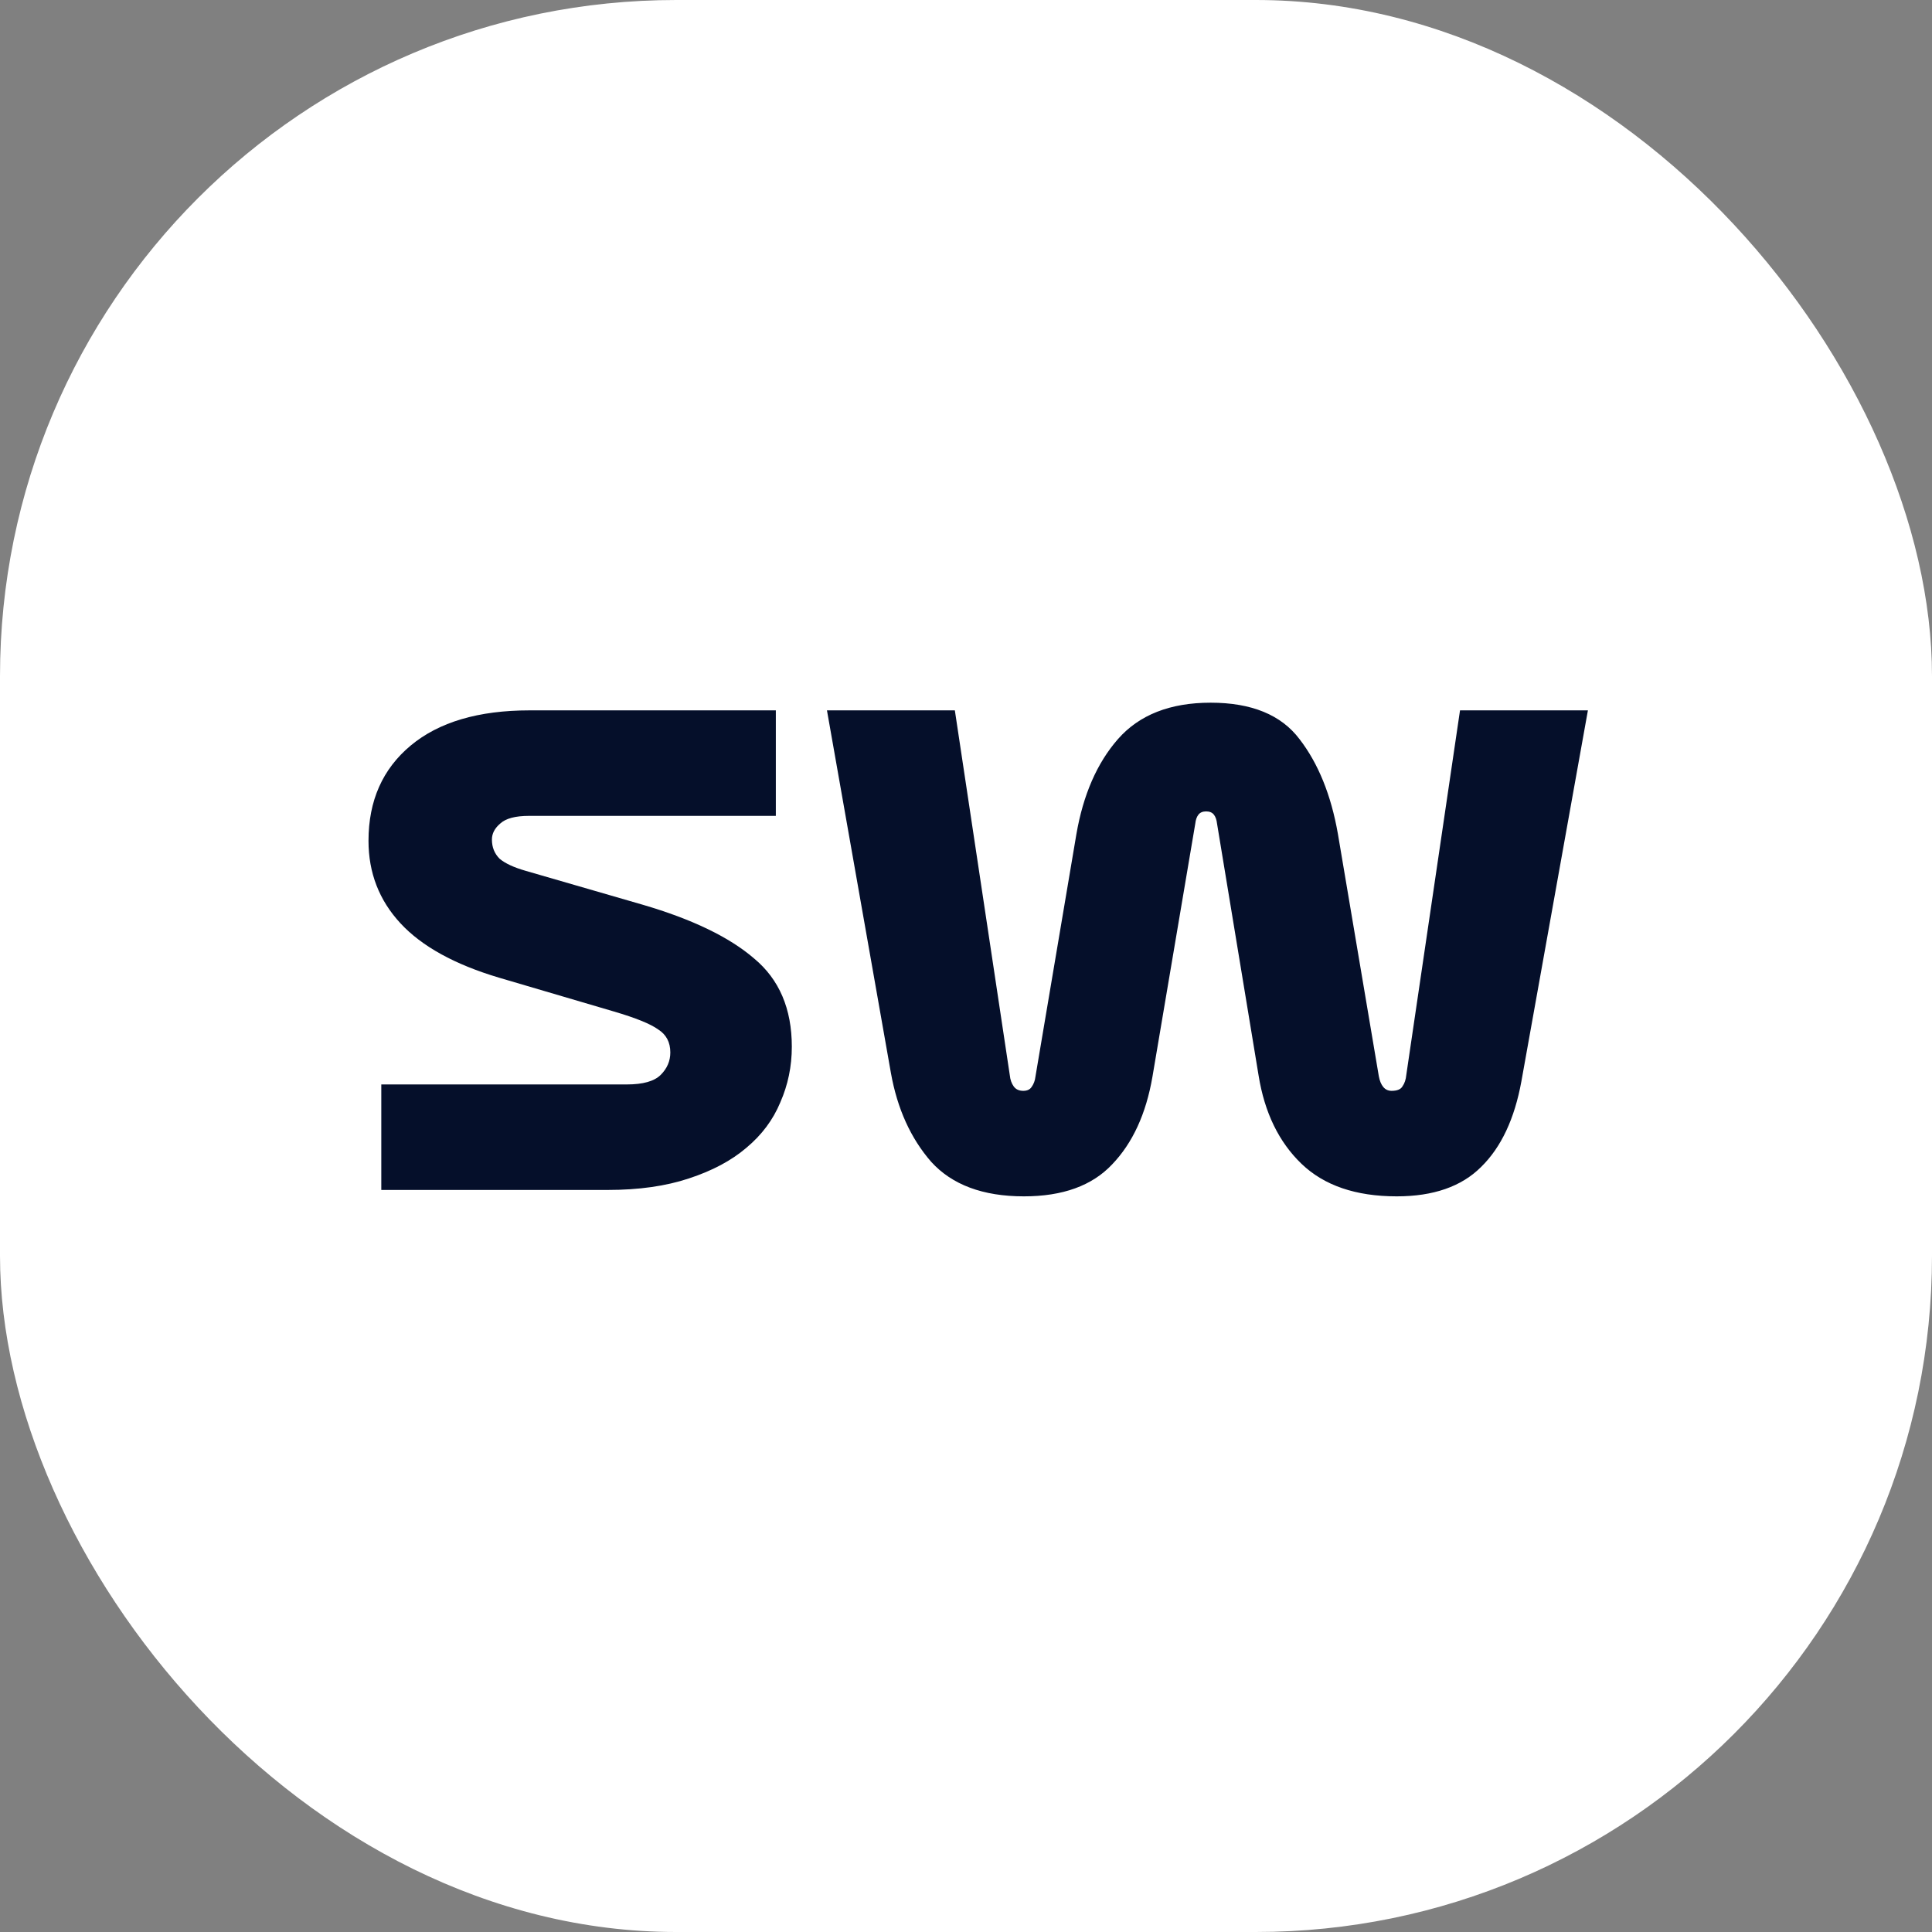 <svg xmlns="http://www.w3.org/2000/svg" version="1.1" xmlns:xlink="http://www.w3.org/1999/xlink" xmlns:svgjs="http://svgjs.dev/svgjs" width="1000" height="1000"><rect width="100%" height="100%" fill="#808080" stroke="none"/><g clip-path="url(#SvgjsClipPath1010)"><rect width="1000" height="1000" fill="#ffffff"></rect><g transform="matrix(1.273,0,0,1.273,150,150)"><svg xmlns="http://www.w3.org/2000/svg" version="1.1" xmlns:xlink="http://www.w3.org/1999/xlink" xmlns:svgjs="http://svgjs.dev/svgjs" width="550" height="550"><svg width="550" height="550" viewBox="0 0 550 550" fill="none" xmlns="http://www.w3.org/2000/svg">
<path d="M131.84 293.46L85.04 279.68C67.013 274.307 53.667 266.94 45 257.58C36.333 248.22 32 237.04 32 224.04C32 207.747 37.72 194.833 49.16 185.3C60.6 175.767 76.72 171 97.52 171H197.62V213.9H97.26C91.713 213.9 87.813 214.94 85.56 217.02C83.307 218.927 82.18 221.093 82.18 223.52C82.18 226.64 83.22 229.24 85.3 231.32C87.553 233.227 91.107 234.873 95.96 236.26L143.54 250.04C163.647 255.933 178.727 263.213 188.78 271.88C199.007 280.373 204.12 292.333 204.12 307.76C204.12 315.733 202.56 323.273 199.44 330.38C196.493 337.487 191.9 343.64 185.66 348.84C179.593 354.04 171.793 358.2 162.26 361.32C152.9 364.44 141.893 366 129.24 366H37.2V323.1H137.04C143.627 323.1 148.22 321.8 150.82 319.2C153.42 316.6 154.72 313.567 154.72 310.1C154.72 305.94 153.073 302.82 149.78 300.74C146.66 298.487 140.68 296.06 131.84 293.46ZM270.408 171L292.768 319.46C292.941 321.193 293.461 322.667 294.328 323.88C295.194 325.093 296.494 325.7 298.228 325.7C299.788 325.7 300.914 325.18 301.608 324.14C302.474 322.927 302.994 321.54 303.168 319.98L319.808 221.44C322.581 205.32 328.214 192.407 336.708 182.7C345.374 172.82 357.941 167.88 374.408 167.88C391.048 167.88 403.094 172.82 410.548 182.7C418.174 192.58 423.374 205.407 426.148 221.18L442.788 319.72C443.134 321.627 443.741 323.1 444.608 324.14C445.474 325.18 446.601 325.7 447.988 325.7C450.241 325.7 451.714 325.093 452.408 323.88C453.274 322.667 453.794 321.107 453.968 319.2L475.808 171H527.808L500.768 321.8C497.994 337.053 492.534 348.667 484.388 356.64C476.414 364.613 464.974 368.6 450.068 368.6C433.428 368.6 420.514 364.18 411.328 355.34C402.141 346.5 396.334 334.54 393.908 319.46L377.008 217.02C376.834 215.46 376.401 214.247 375.708 213.38C375.014 212.513 373.974 212.08 372.588 212.08C371.201 212.08 370.161 212.513 369.468 213.38C368.774 214.247 368.341 215.46 368.168 217.02L350.748 319.98C348.148 335.06 342.688 346.933 334.368 355.6C326.221 364.267 314.261 368.6 298.488 368.6C281.848 368.6 269.281 363.92 260.788 354.56C252.468 345.027 247.008 332.98 244.408 318.42L218.408 171H270.408Z" fill="#050F2A"></path>
</svg></svg></g></g><defs><clipPath id="SvgjsClipPath1010"><rect width="1000" height="1000" x="0" y="0" rx="350" ry="350"></rect></clipPath></defs></svg>